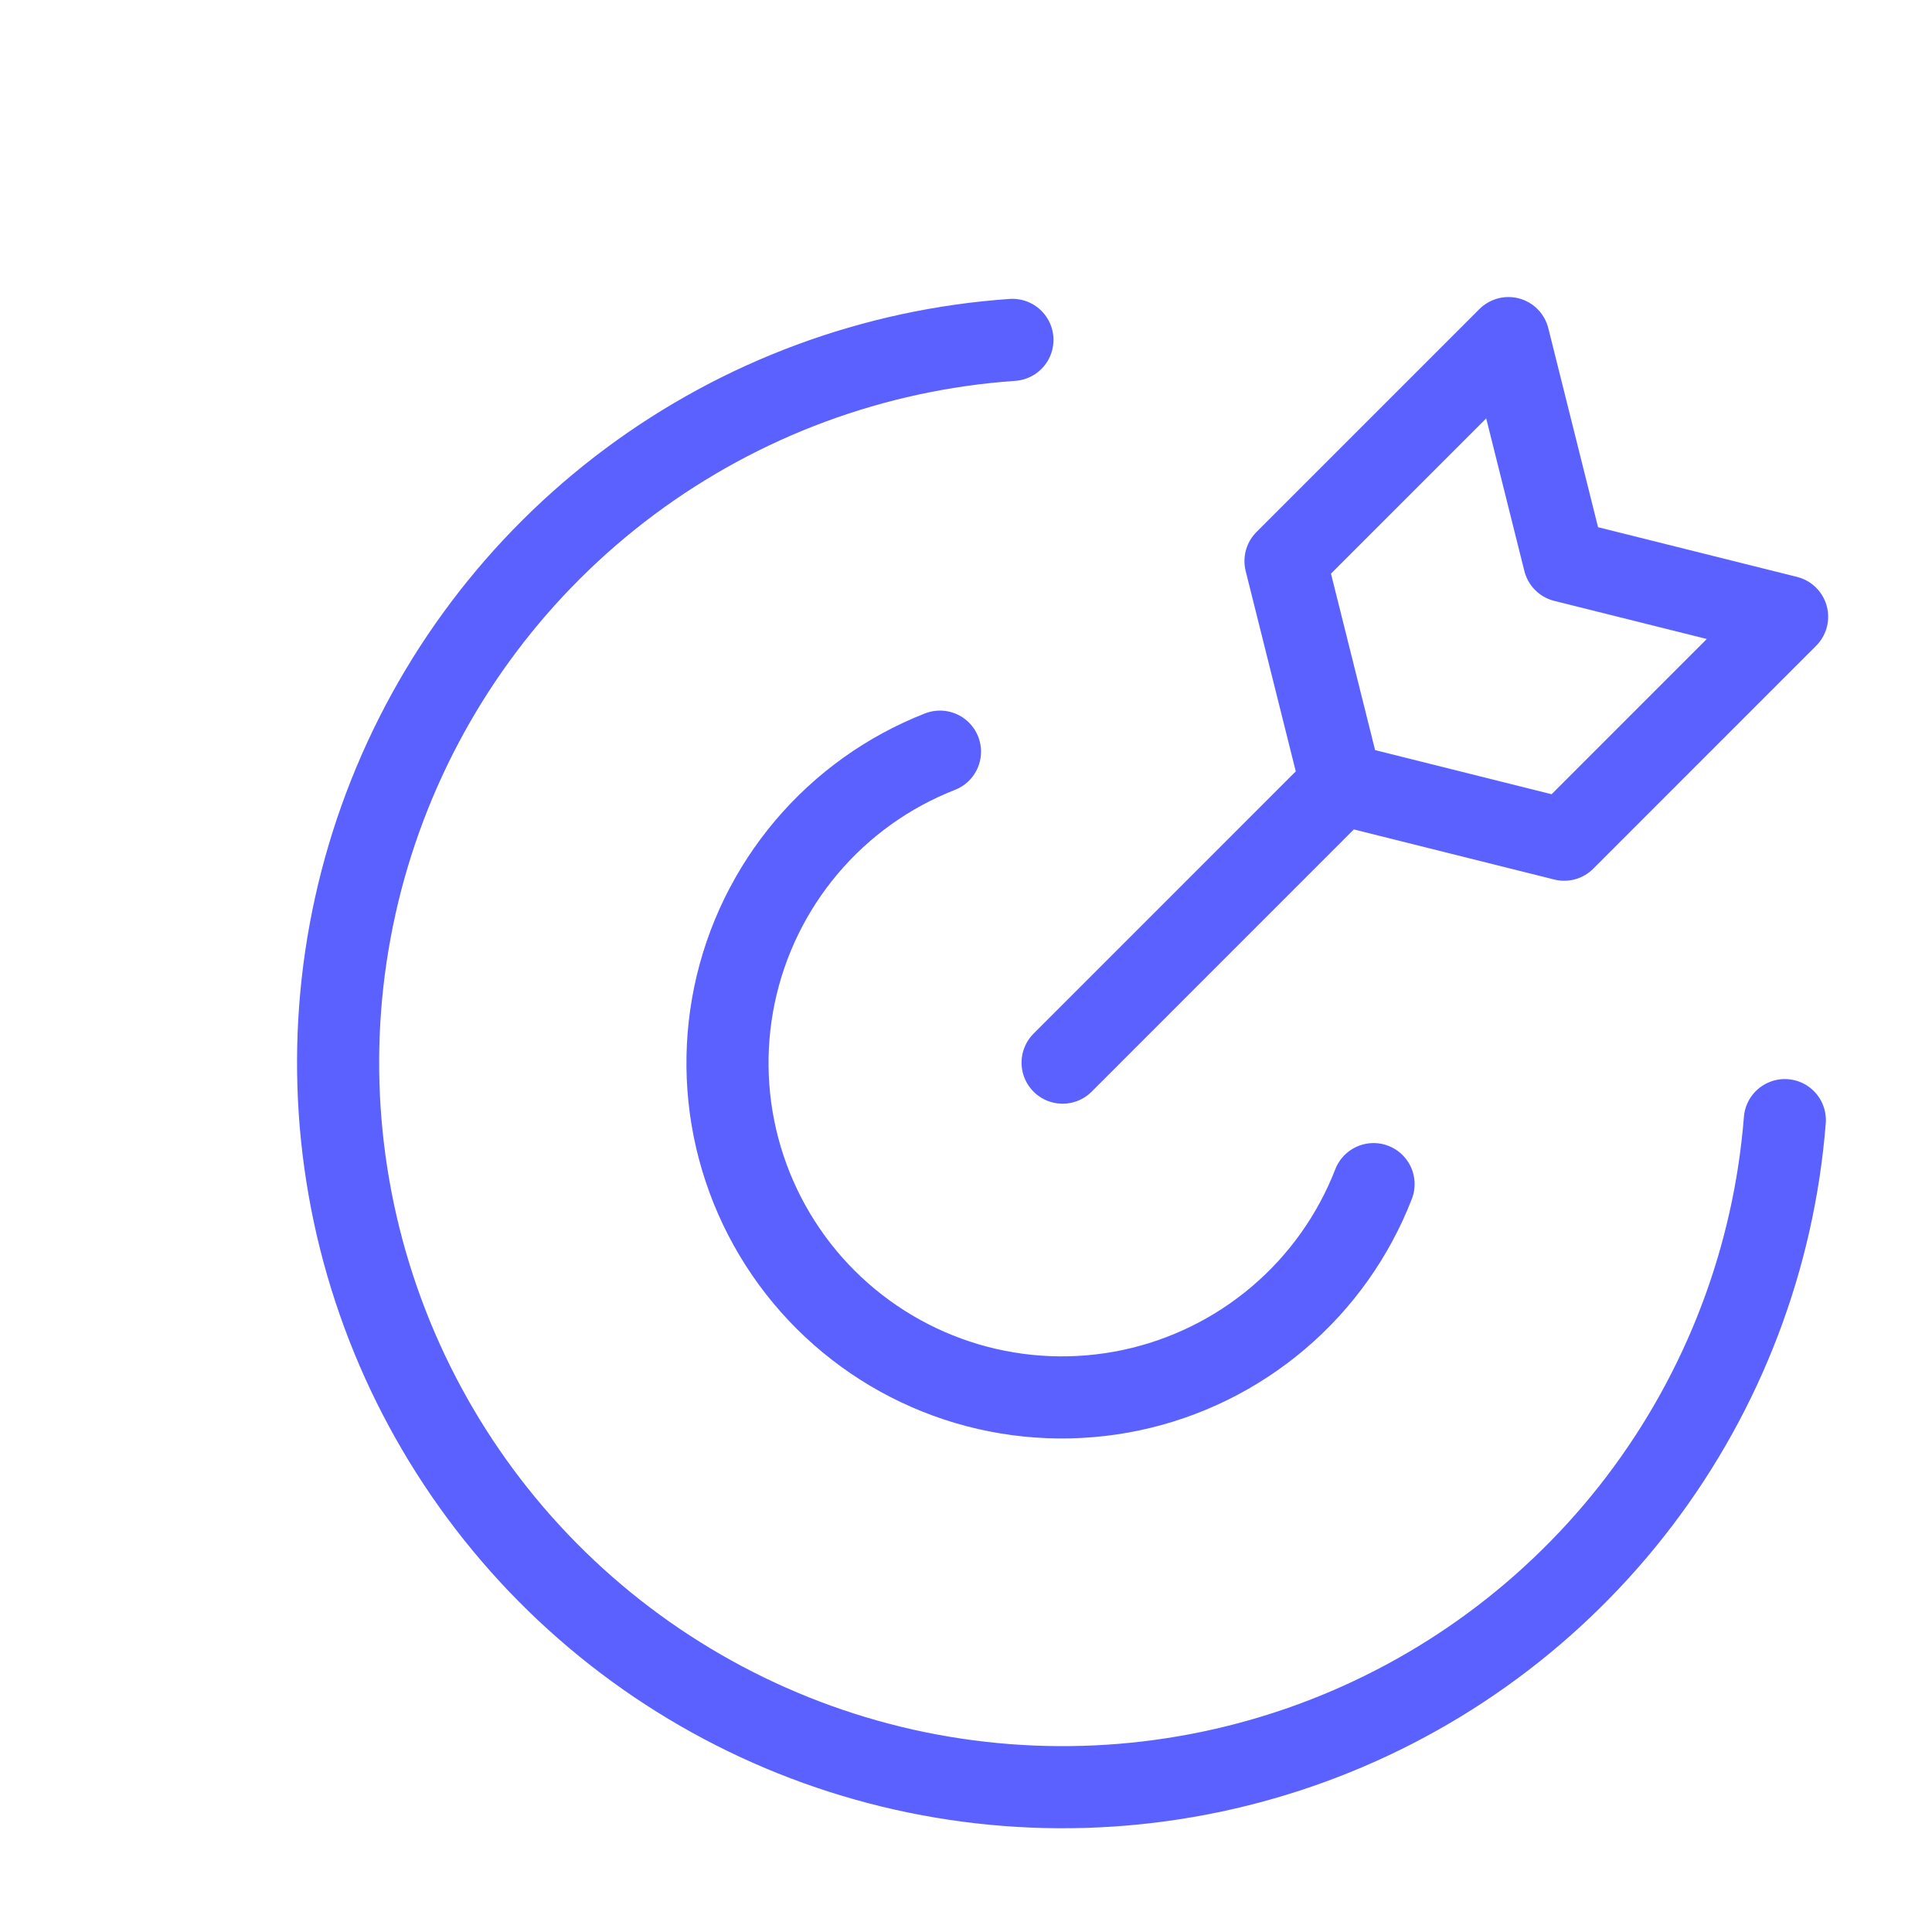 <svg width="40" height="40" viewBox="0 0 40 40" fill="none" xmlns="http://www.w3.org/2000/svg">
<path d="M36.953 23.191C36.726 26.054 35.681 28.791 33.943 31.078C32.205 33.364 29.848 35.104 27.151 36.09C24.453 37.076 21.53 37.267 18.727 36.641C15.925 36.014 13.361 34.596 11.34 32.555C9.32 30.514 7.928 27.936 7.329 25.127C6.731 22.318 6.951 19.397 7.964 16.71C8.977 14.022 10.741 11.682 13.044 9.968C15.348 8.253 18.096 7.236 20.961 7.037" stroke="#5B61FF" stroke-width="1.7" stroke-linecap="round" stroke-linejoin="round"/>
<path d="M28.438 24.516C28.021 25.589 27.344 26.541 26.467 27.285C25.59 28.03 24.541 28.545 23.415 28.783C22.289 29.02 21.122 28.974 20.018 28.647C18.915 28.32 17.911 27.723 17.096 26.911C16.281 26.098 15.682 25.095 15.352 23.992C15.022 22.89 14.973 21.723 15.207 20.596C15.442 19.47 15.954 18.419 16.697 17.54C17.439 16.661 18.39 15.981 19.461 15.562M22 22.001L27.769 16.231M27.769 16.231L32.385 17.385L37 12.769L32.385 11.616L31.231 7L26.615 11.616L27.769 16.231Z" stroke="#5B61FF" stroke-width="1.7" stroke-linecap="round" stroke-linejoin="round"/>
</svg>
